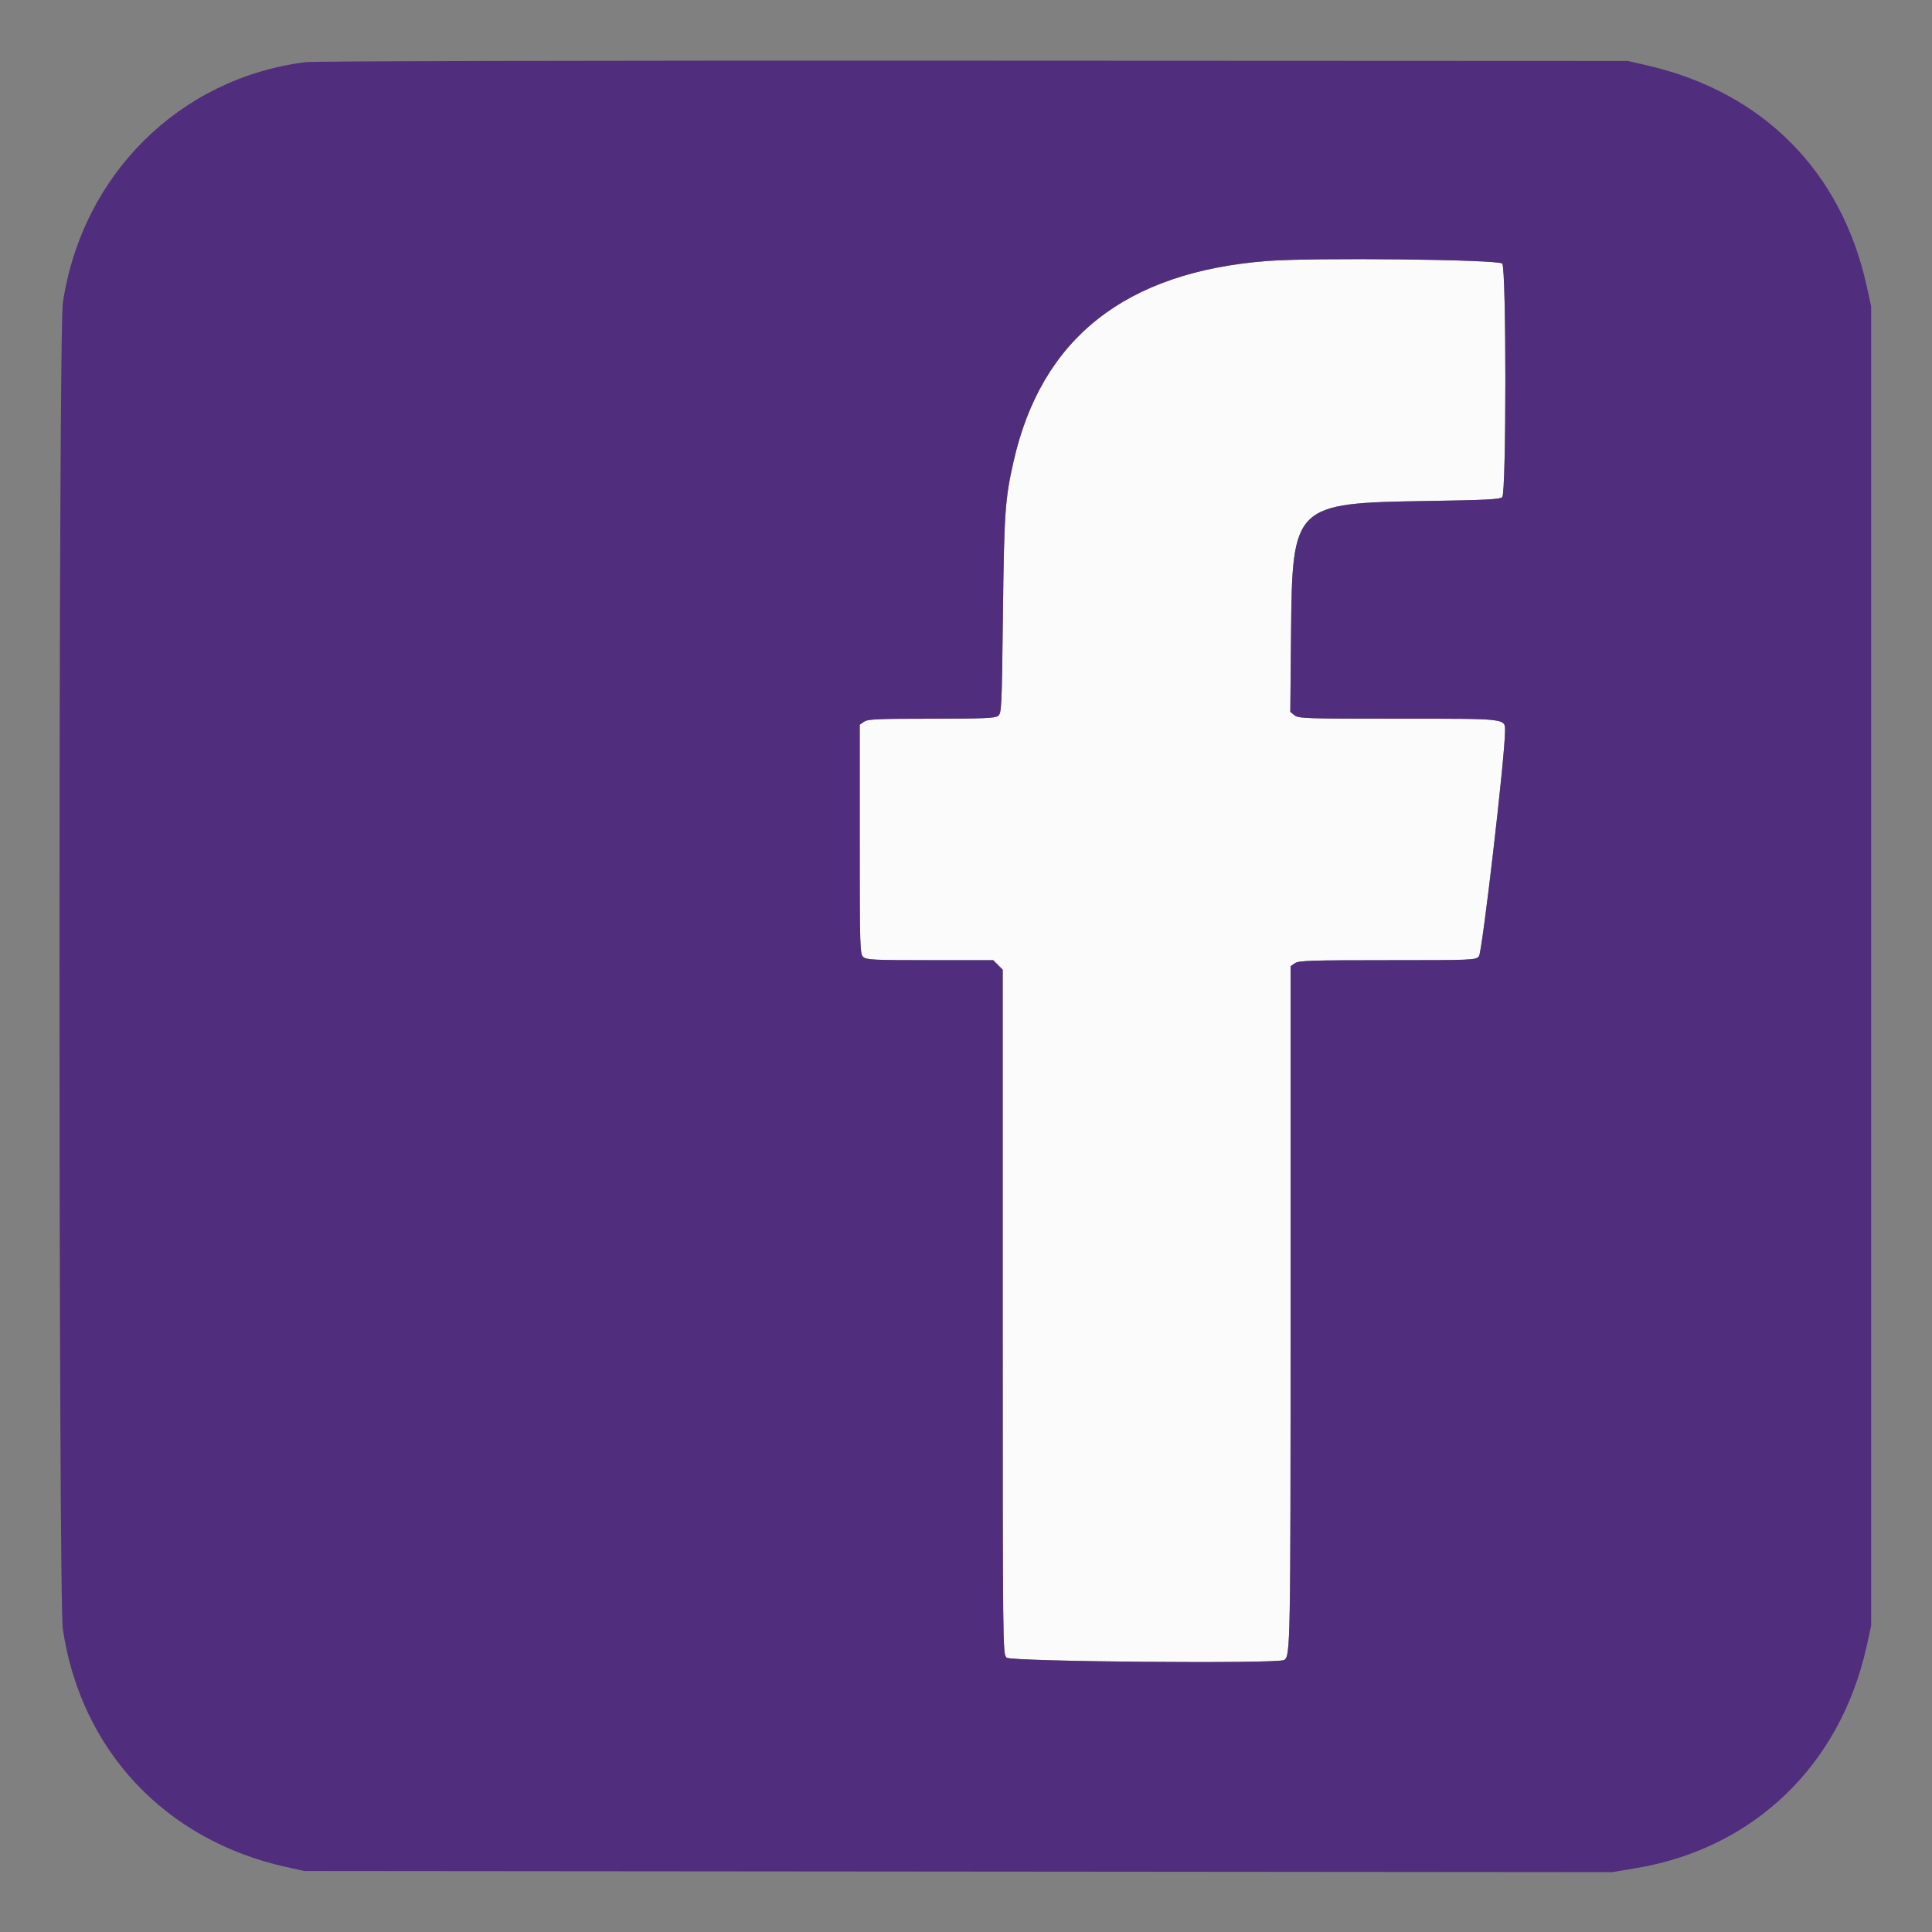 <svg id="svg" version="1.1" xmlns="http://www.w3.org/2000/svg" width="400" height="400"><rect width="100%" height="100%" fill="#808080" stroke="none"/><g id="svgg" stroke="none" fill-rule="evenodd"><path id="path0" d="M262.306 54.038c-29.362 2.292-46.711 16.033-52.473 41.562-1.749 7.75-1.937 10.467-2.188 31.533-.235 19.713-.276 20.555-1.021 21.1-.633.462-3.191.567-13.811.567-11.15 0-13.164.09-13.924.623l-.889.622v23.716c0 22.467.039 23.75.731 24.377.65.588 2.203.662 13.819.662h13.086l.982.982.982.982v70.818c0 70.285.006 70.824.8 71.618.832.832 56.194 1.3 57.475.486 1.292-.822 1.325-2.62 1.325-73.089v-70.552l.889-.622c.773-.542 3.269-.623 19.138-.623 17.708 0 18.27-.024 18.969-.796.666-.735 5.368-41.205 5.396-46.442.016-2.883.983-2.762-22.079-2.762-19.124 0-20.688-.051-21.497-.707l-.873-.707.152-16.193c.251-26.781.511-27.033 28.23-27.467 12.216-.191 15.029-.338 15.5-.808.854-.854.861-47.173.007-48.342-.629-.861-39.134-1.287-48.726-.538" fill="#fbfbfb"/><path id="path1" d="M63.266 12.868c-26.103 3.295-46.305 23.326-50.255 49.829-.927 6.216-.927 268.39 0 274.606 3.737 25.076 21.18 43.669 46.175 49.222l3.814.847 135.4.119 135.4.119 5-.842c24.366-4.105 42.246-21.345 47.674-45.968l.926-4.2V63.4l-.926-4.2C381.227 35.398 364.918 19.02 341 13.535l-4-.917-135.4-.06c-81.052-.036-136.578.089-138.334.31m247.766 41.708c.854 1.169.847 47.488-.007 48.342-.471.47-3.284.617-15.5.808-27.719.434-27.979.686-28.23 27.467l-.152 16.193.873.707c.809.656 2.373.707 21.497.707 23.062 0 22.095-.121 22.079 2.762-.028 5.237-4.73 45.707-5.396 46.442-.699.772-1.261.796-18.969.796-15.869 0-18.365.081-19.138.623l-.889.622v70.552c0 70.469-.033 72.267-1.325 73.089-1.281.814-56.643.346-57.475-.486-.794-.794-.8-1.333-.8-71.618v-70.818l-.982-.982-.982-.982H192.55c-11.616 0-13.169-.074-13.819-.662-.692-.627-.731-1.91-.731-24.377v-23.716l.889-.622c.76-.533 2.774-.623 13.924-.623 10.62 0 13.178-.105 13.811-.567.745-.545.786-1.387 1.021-21.1.251-21.066.439-23.783 2.188-31.533 5.762-25.529 23.111-39.27 52.473-41.562 9.592-.749 48.097-.323 48.726.538" fill="#512D7D"/></g></svg>